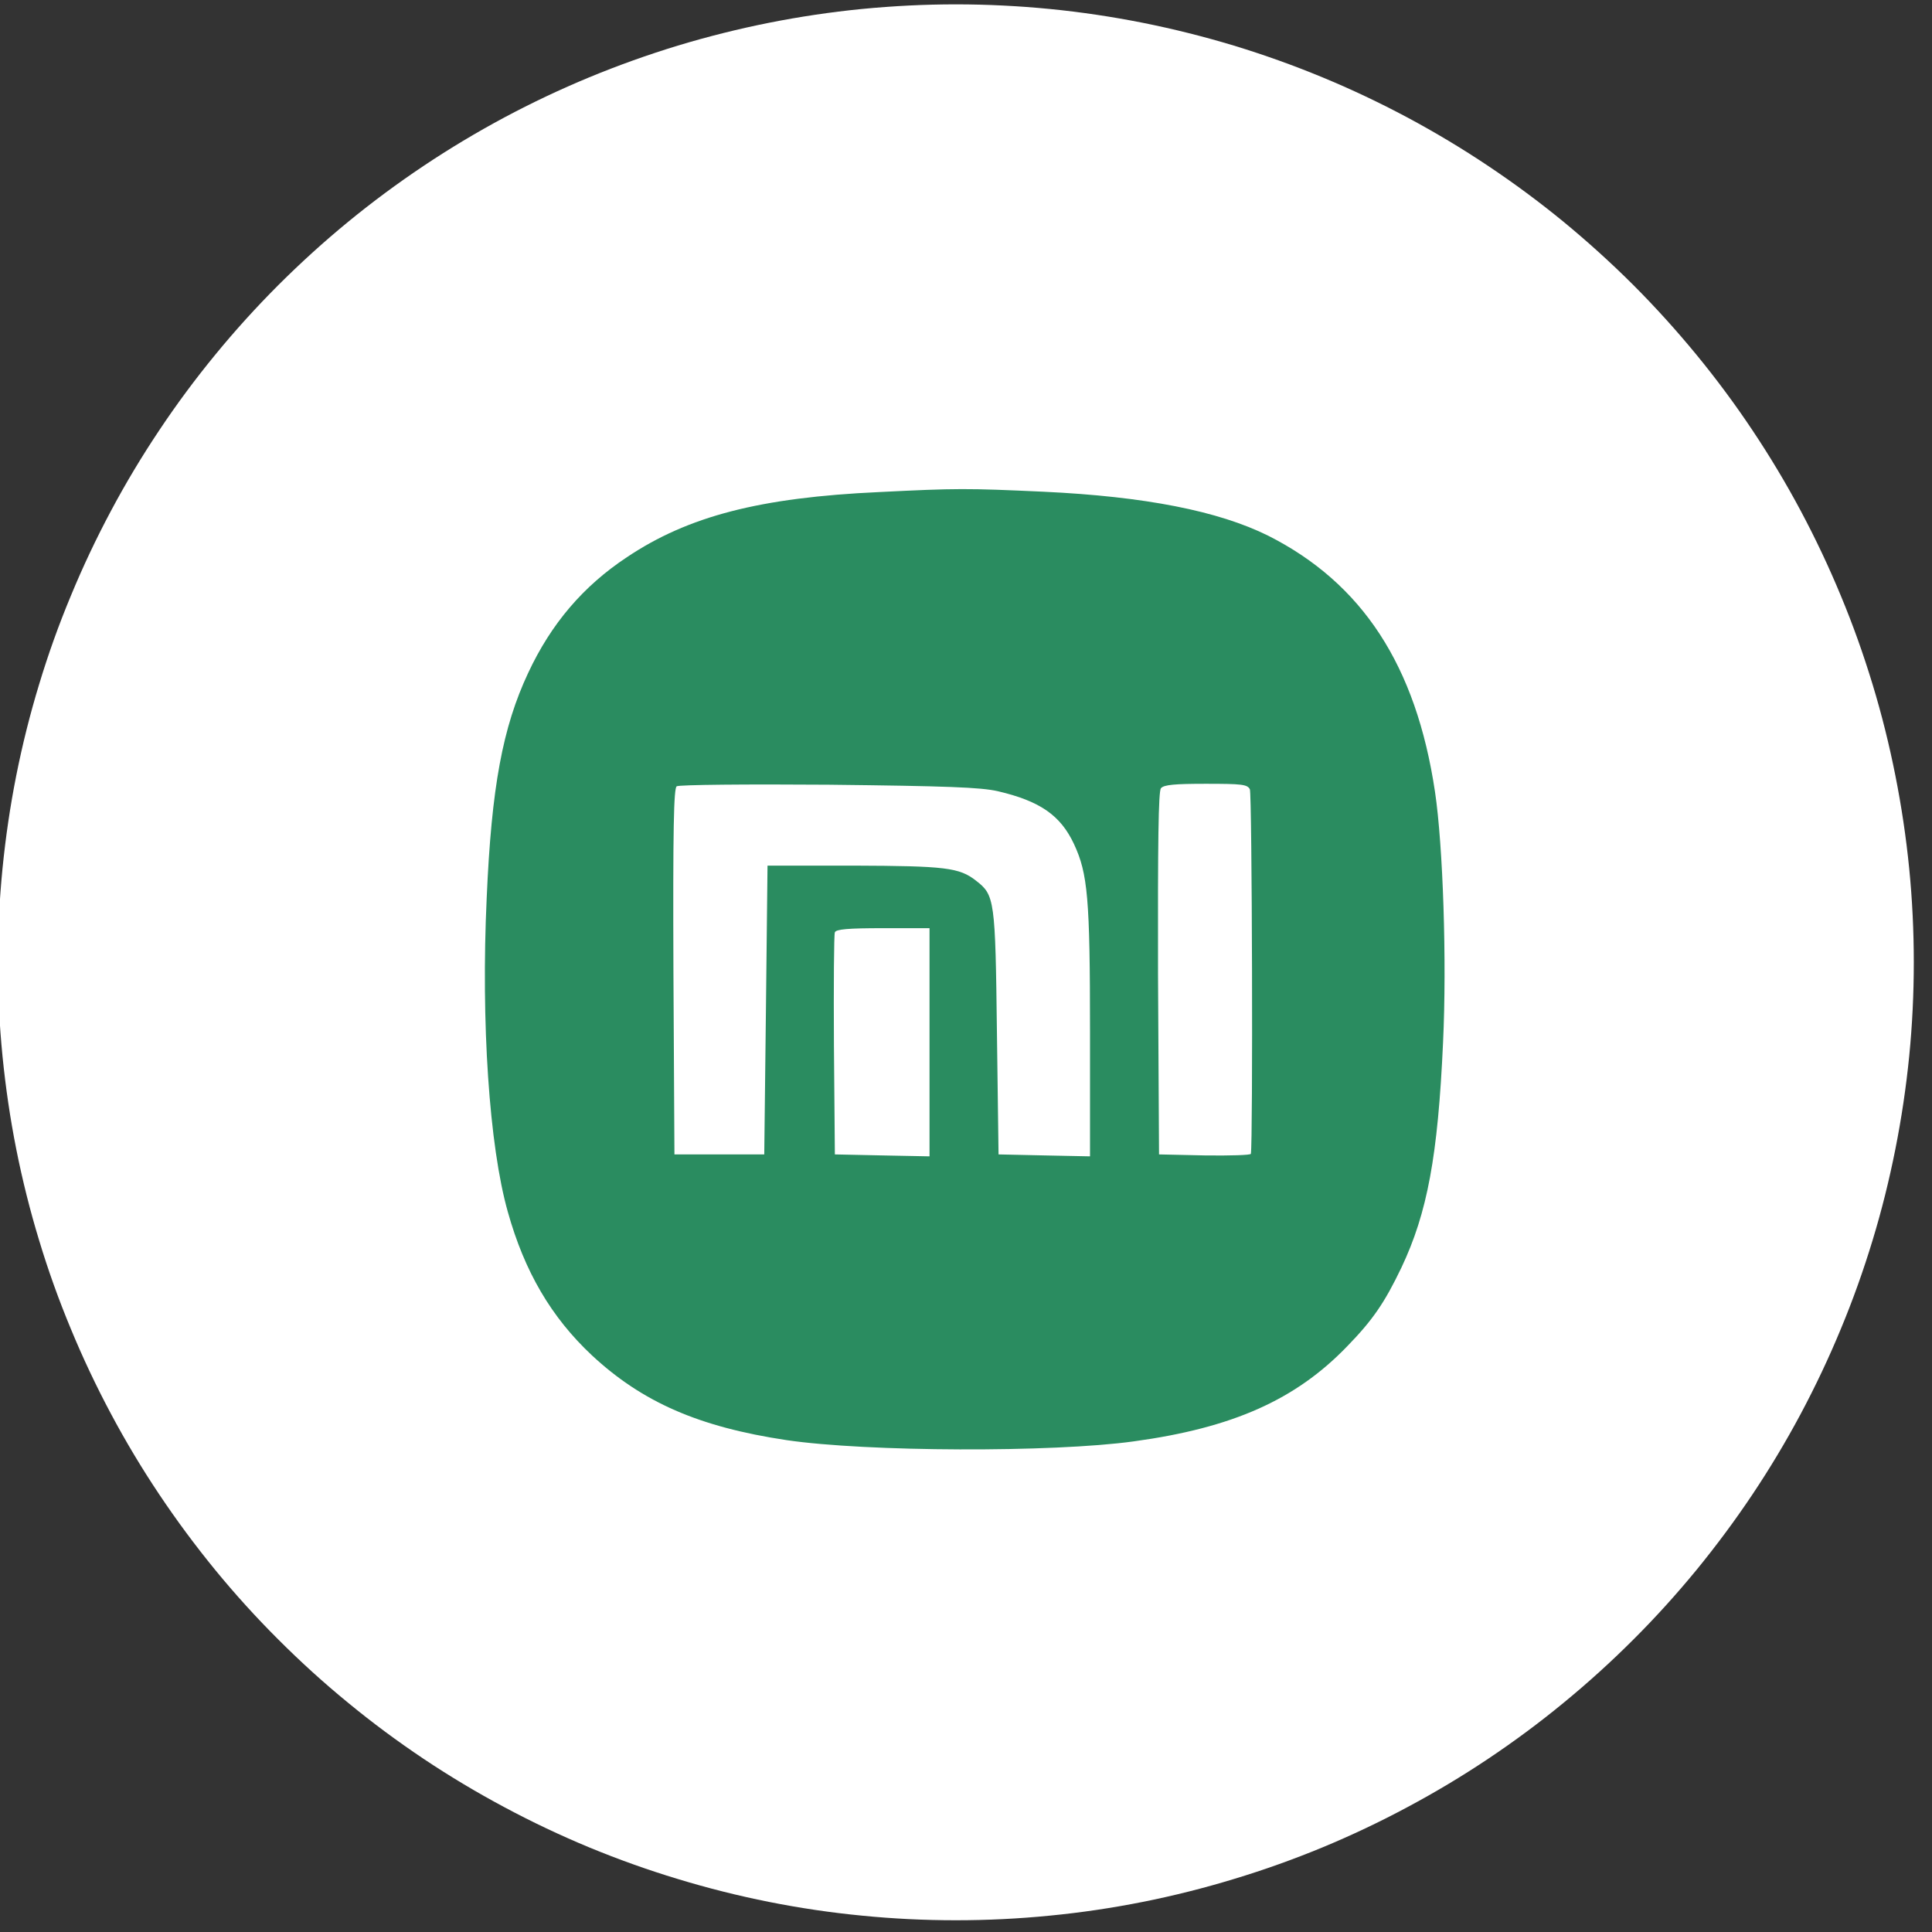 <svg version="1.2" preserveAspectRatio="xMidYMid meet" height="120" viewBox="0 0 90 90" zoomAndPan="magnify" width="120" xmlns:xlink="http://www.w3.org/1999/xlink" xmlns="http://www.w3.org/2000/svg"><rect x="0" y="0" width="90" height="90" fill="#333333" stroke="none"/><defs><clipPath id="ff076b7a9a"><path d="M 0 0.203 L 90 0.203 L 90 89.453 L 0 89.453 Z M 0 0.203"></path></clipPath><clipPath id="27fdf9a4da"><path d="M 22.402 22.703 L 67.402 22.703 L 67.402 67.703 L 22.402 67.703 Z M 22.402 22.703"></path></clipPath></defs><g id="f14f5fb351"><g clip-path="url(#ff076b7a9a)" clip-rule="nonzero"><path d="M 44.527 0.203 C 45.988 0.203 47.445 0.277 48.902 0.418 C 50.355 0.562 51.801 0.777 53.234 1.062 C 54.668 1.348 56.082 1.703 57.48 2.125 C 58.879 2.551 60.254 3.043 61.605 3.602 C 62.953 4.16 64.273 4.785 65.562 5.473 C 66.852 6.164 68.105 6.914 69.32 7.727 C 70.535 8.539 71.707 9.406 72.836 10.332 C 73.965 11.262 75.047 12.242 76.082 13.273 C 77.117 14.309 78.094 15.391 79.023 16.52 C 79.949 17.648 80.82 18.82 81.633 20.039 C 82.445 21.254 83.195 22.504 83.883 23.793 C 84.57 25.082 85.195 26.402 85.754 27.754 C 86.316 29.102 86.805 30.477 87.23 31.875 C 87.656 33.273 88.008 34.691 88.293 36.125 C 88.578 37.559 88.793 39 88.938 40.457 C 89.082 41.91 89.152 43.367 89.152 44.828 C 89.152 46.293 89.082 47.75 88.938 49.203 C 88.793 50.656 88.578 52.102 88.293 53.535 C 88.008 54.969 87.656 56.387 87.23 57.785 C 86.805 59.184 86.316 60.555 85.754 61.906 C 85.195 63.258 84.57 64.578 83.883 65.867 C 83.195 67.156 82.445 68.406 81.633 69.621 C 80.82 70.836 79.949 72.008 79.023 73.141 C 78.094 74.27 77.117 75.352 76.082 76.383 C 75.047 77.418 73.965 78.398 72.836 79.324 C 71.707 80.254 70.535 81.121 69.32 81.934 C 68.105 82.746 66.852 83.496 65.562 84.184 C 64.273 84.875 62.953 85.5 61.605 86.059 C 60.254 86.617 58.879 87.109 57.48 87.531 C 56.082 87.957 54.668 88.312 53.234 88.598 C 51.801 88.883 50.355 89.098 48.902 89.238 C 47.445 89.383 45.988 89.453 44.527 89.453 C 43.066 89.453 41.609 89.383 40.152 89.238 C 38.699 89.098 37.254 88.883 35.82 88.598 C 34.387 88.312 32.973 87.957 31.574 87.531 C 30.176 87.109 28.801 86.617 27.449 86.059 C 26.102 85.5 24.781 84.875 23.492 84.184 C 22.203 83.496 20.949 82.746 19.734 81.934 C 18.52 81.121 17.348 80.254 16.219 79.324 C 15.086 78.398 14.008 77.418 12.973 76.383 C 11.938 75.352 10.957 74.27 10.031 73.141 C 9.105 72.008 8.234 70.836 7.422 69.621 C 6.609 68.406 5.859 67.156 5.172 65.867 C 4.484 64.578 3.859 63.258 3.301 61.906 C 2.738 60.555 2.246 59.184 1.824 57.785 C 1.398 56.387 1.043 54.969 0.758 53.535 C 0.473 52.102 0.262 50.656 0.117 49.203 C -0.027 47.75 -0.098 46.293 -0.098 44.828 C -0.098 43.367 -0.027 41.91 0.117 40.457 C 0.262 39 0.473 37.559 0.758 36.125 C 1.043 34.691 1.398 33.273 1.824 31.875 C 2.246 30.477 2.738 29.102 3.301 27.754 C 3.859 26.402 4.484 25.082 5.172 23.793 C 5.859 22.504 6.609 21.254 7.422 20.039 C 8.234 18.82 9.105 17.648 10.031 16.52 C 10.957 15.391 11.938 14.309 12.973 13.273 C 14.008 12.242 15.086 11.262 16.219 10.332 C 17.348 9.406 18.52 8.539 19.734 7.727 C 20.949 6.914 22.203 6.164 23.492 5.473 C 24.781 4.785 26.102 4.16 27.449 3.602 C 28.801 3.043 30.176 2.551 31.574 2.125 C 32.973 1.703 34.387 1.348 35.82 1.062 C 37.254 0.777 38.699 0.562 40.152 0.418 C 41.609 0.277 43.066 0.203 44.527 0.203 Z M 44.527 0.203" style="stroke:none;fill-rule:nonzero;fill:#ffffff;fill-opacity:1;"></path></g><g clip-path="url(#27fdf9a4da)" clip-rule="nonzero"><path d="M 40.957 22.922 C 35.41 23.176 32.059 24.043 29.203 25.957 C 27.172 27.301 25.676 29.051 24.602 31.352 C 23.418 33.879 22.895 36.66 22.672 41.832 C 22.402 47.617 22.789 53.391 23.656 56.453 C 24.434 59.234 25.676 61.359 27.574 63.137 C 29.922 65.32 32.555 66.473 36.637 67.086 C 40.371 67.637 49.027 67.668 52.812 67.145 C 57.414 66.516 60.348 65.215 62.754 62.719 C 63.949 61.492 64.5 60.684 65.281 59.055 C 66.492 56.5 66.984 53.852 67.223 48.562 C 67.402 44.777 67.223 39.395 66.848 36.887 C 65.969 30.996 63.457 27.168 59.074 24.953 C 56.758 23.805 53.348 23.129 48.609 22.906 C 45.035 22.742 44.559 22.742 40.957 22.922 Z M 46.473 36.855 C 48.445 37.316 49.402 37.977 50.031 39.32 C 50.672 40.695 50.777 41.832 50.777 48.039 L 50.777 53.867 L 48.656 53.824 L 46.516 53.777 L 46.441 48.098 C 46.367 41.895 46.336 41.699 45.469 41.027 C 44.691 40.414 44.035 40.34 39.789 40.324 L 35.754 40.324 L 35.68 47.051 L 35.602 53.777 L 31.418 53.777 L 31.371 45.273 C 31.344 38.559 31.387 36.719 31.523 36.629 C 31.625 36.555 34.812 36.527 38.594 36.555 C 44.141 36.617 45.664 36.676 46.473 36.855 Z M 58.223 36.766 C 58.328 36.973 58.371 53.227 58.27 53.75 C 58.27 53.809 57.297 53.84 56.129 53.824 L 53.992 53.777 L 53.945 45.348 C 53.934 39.246 53.961 36.855 54.082 36.719 C 54.215 36.555 54.738 36.512 56.176 36.512 C 57.848 36.512 58.102 36.539 58.223 36.766 Z M 43.301 48.547 L 43.301 53.867 L 41.105 53.824 L 38.891 53.777 L 38.848 48.695 C 38.832 45.898 38.848 43.523 38.891 43.434 C 38.938 43.285 39.52 43.238 41.137 43.238 L 43.301 43.238 Z M 43.301 48.547" style="stroke:none;fill-rule:nonzero;fill:#2a8c60;fill-opacity:1;"></path></g></g></svg>